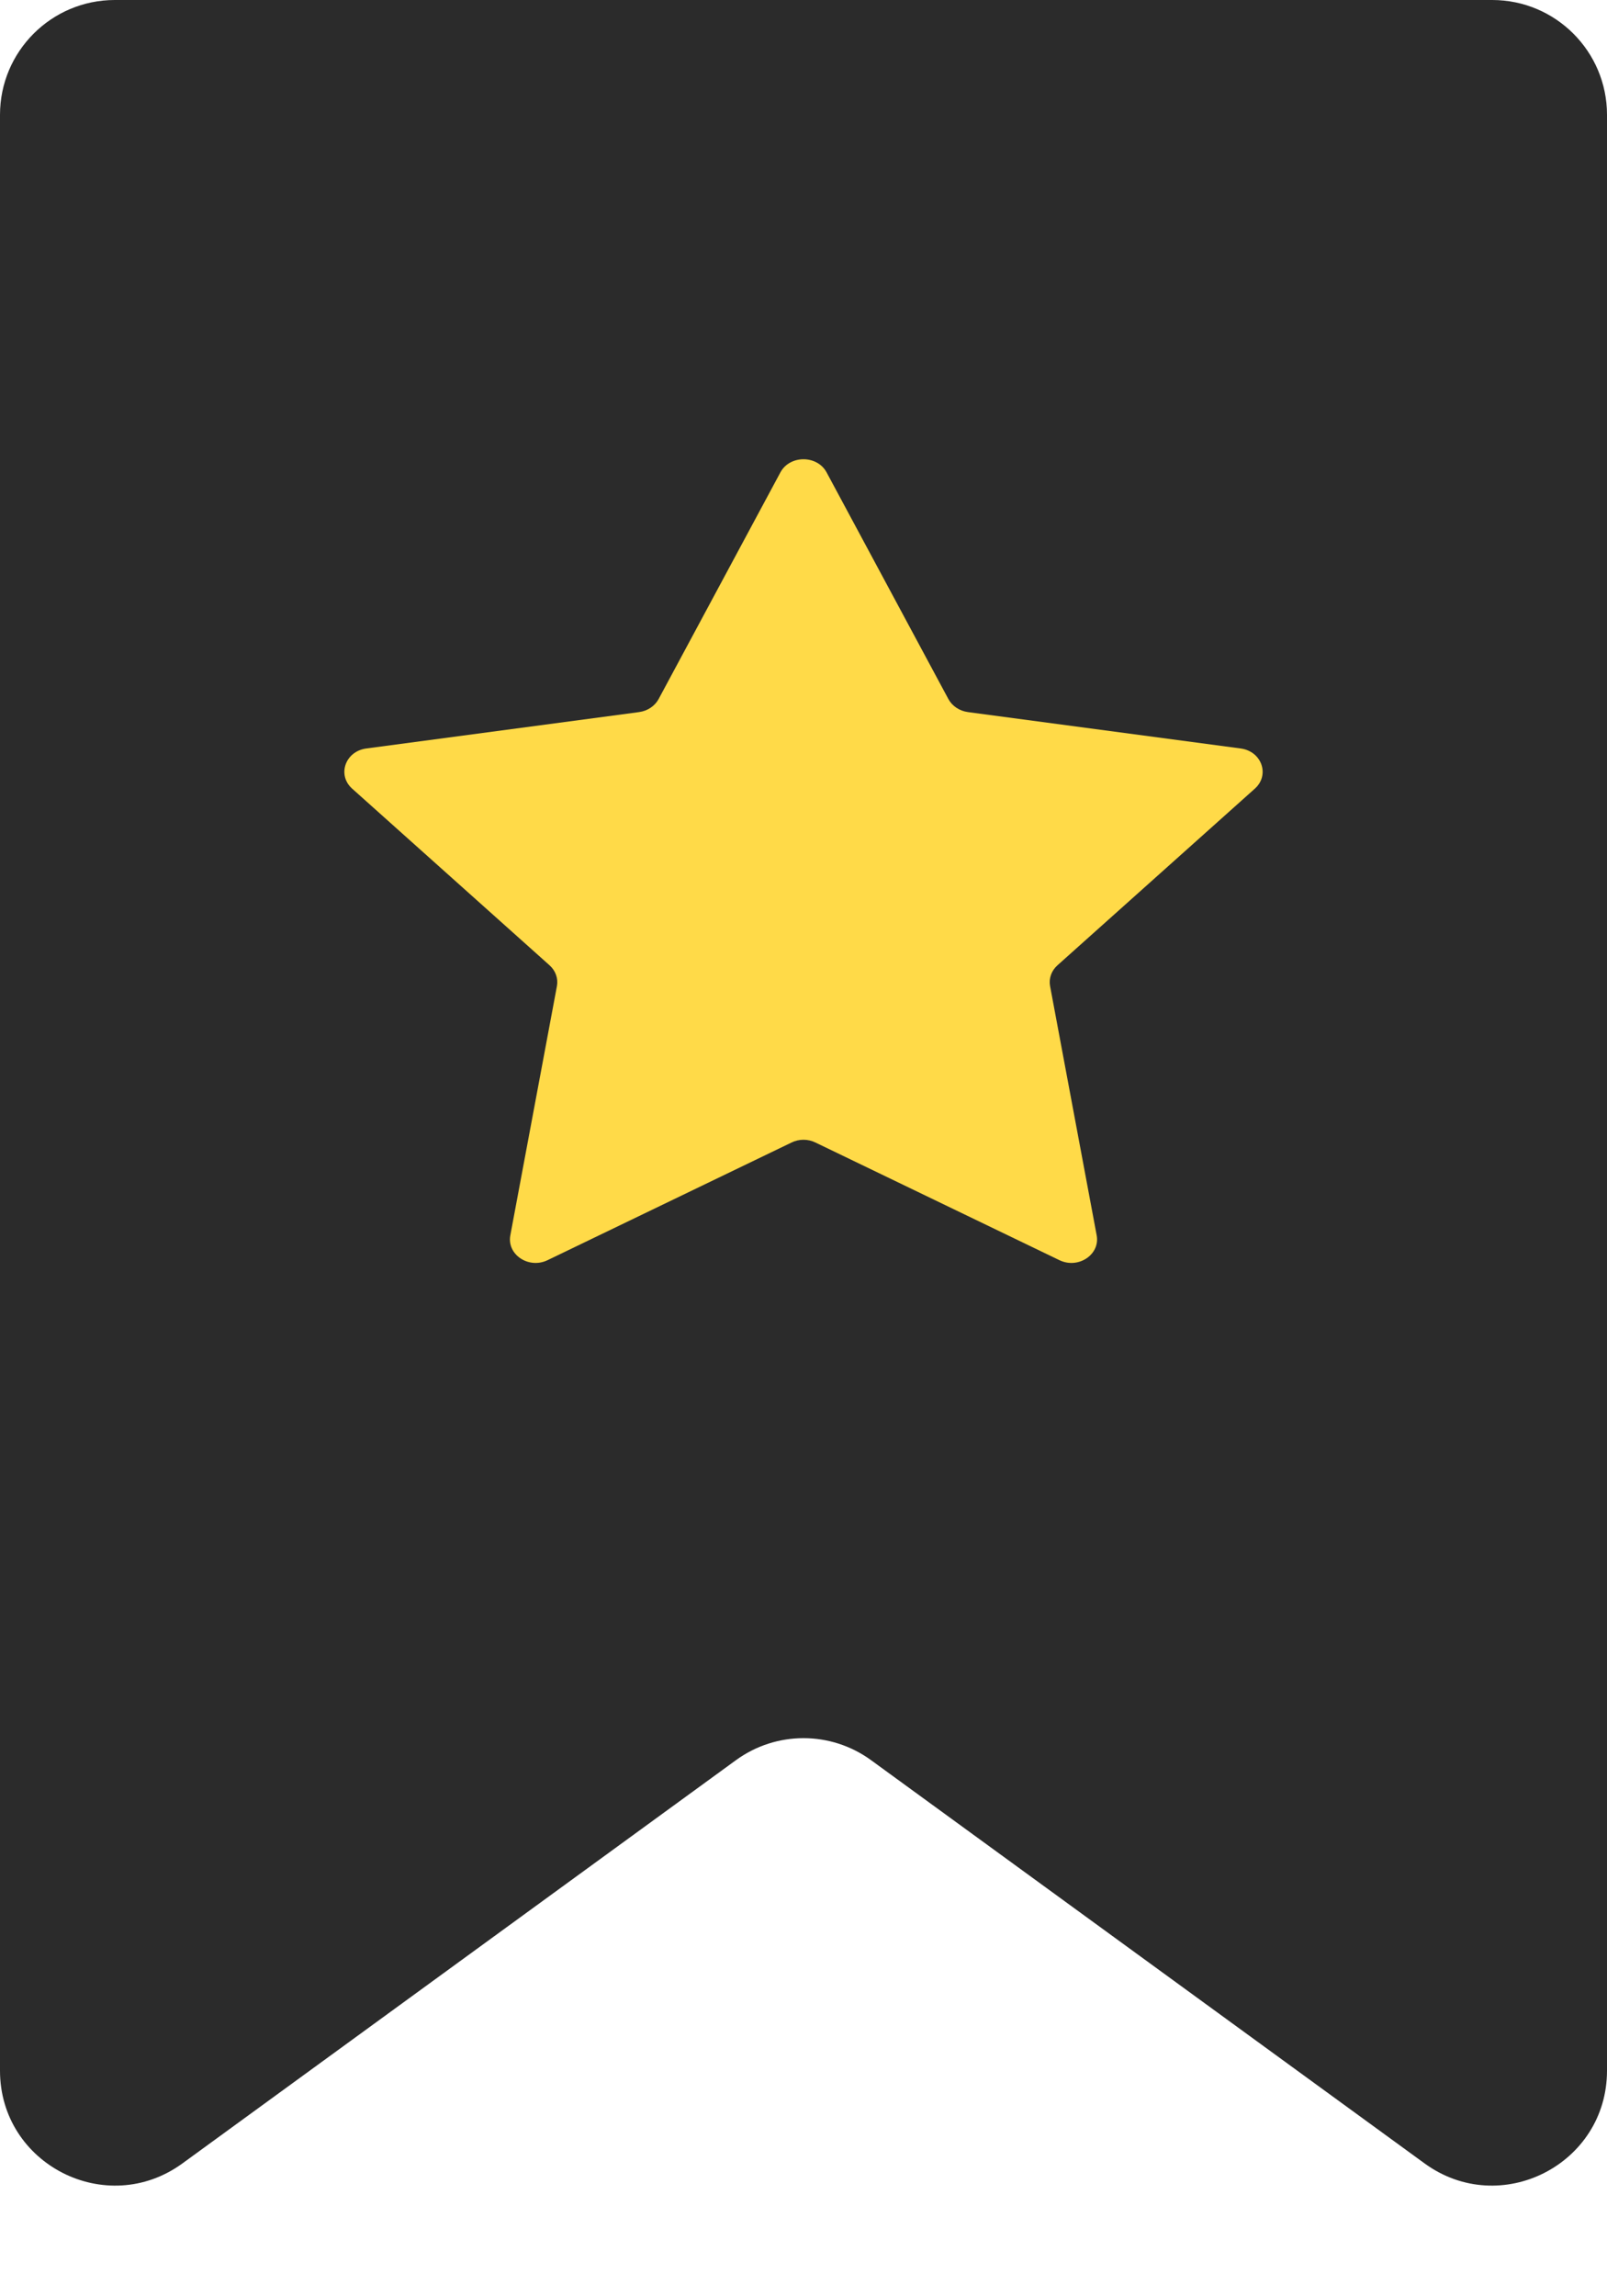 <?xml version="1.0" encoding="UTF-8"?> <svg xmlns="http://www.w3.org/2000/svg" width="14" height="20" viewBox="0 0 14 20" fill="none"><path d="M0 1C0 0.448 0.448 0 1 0H13C13.552 0 14 0.448 14 1V18.035C14 18.852 13.072 19.324 12.411 18.843L7.589 15.331C7.238 15.075 6.762 15.075 6.411 15.331L1.589 18.843C0.928 19.324 0 18.852 0 18.035V1Z" fill="#2B2B2B"></path><path d="M6.799 4.114C6.881 3.962 7.119 3.962 7.201 4.114L8.263 6.09C8.296 6.15 8.359 6.192 8.432 6.202L10.808 6.519C10.992 6.543 11.065 6.75 10.932 6.869L9.213 8.407C9.16 8.454 9.136 8.522 9.148 8.588L9.554 10.759C9.586 10.927 9.394 11.055 9.23 10.976L7.104 9.951C7.039 9.919 6.961 9.919 6.896 9.951L4.77 10.976C4.606 11.055 4.414 10.927 4.446 10.759L4.852 8.588C4.864 8.522 4.84 8.454 4.787 8.407L3.068 6.869C2.935 6.75 3.008 6.543 3.192 6.519L5.568 6.202C5.641 6.192 5.704 6.15 5.737 6.09L6.799 4.114Z" fill="#FFDA48"></path></svg> 